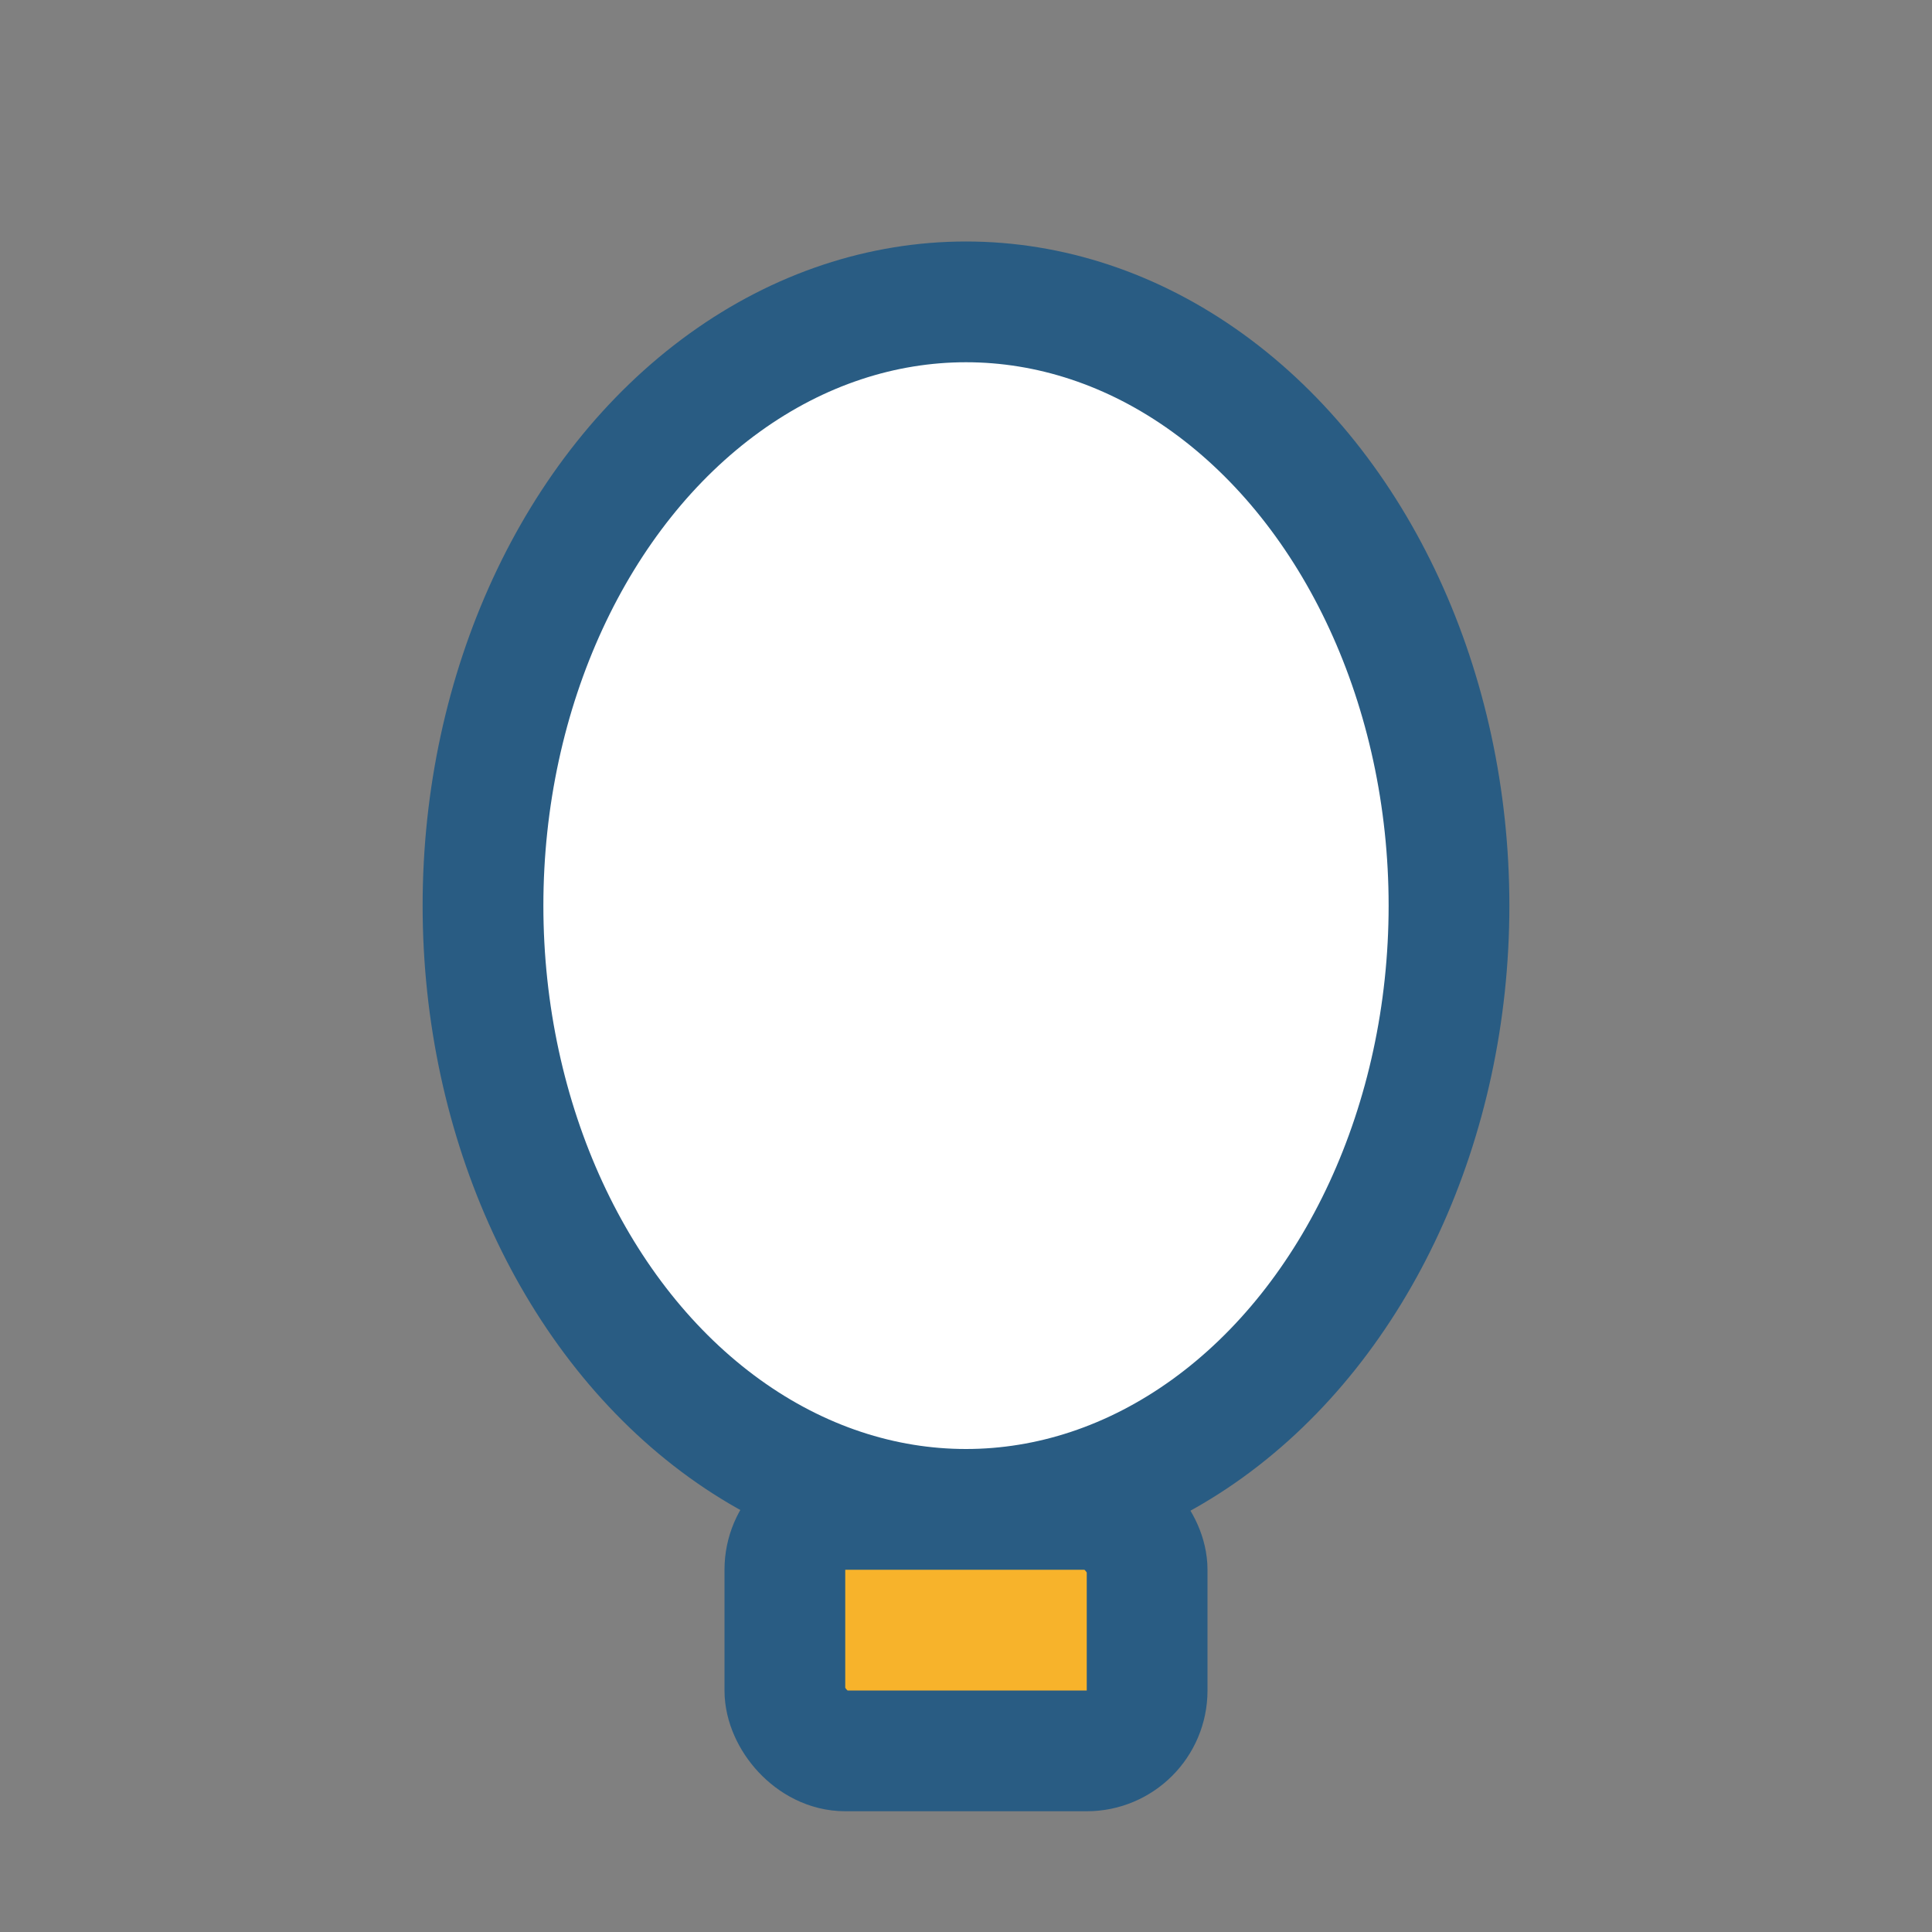 <?xml version="1.0" encoding="UTF-8"?>
<svg xmlns="http://www.w3.org/2000/svg" viewBox="0 0 32 32" width="32" height="32"><rect x="0" y="0" width="32" height="32" fill="#808080" stroke="none"/><ellipse cx="16" cy="15" rx="8" ry="10" fill="#FFF" stroke="#295C83" stroke-width="2"/><rect x="13" y="25" width="6" height="4" rx="1" fill="#F7B32B" stroke="#295C83" stroke-width="2"/></svg>